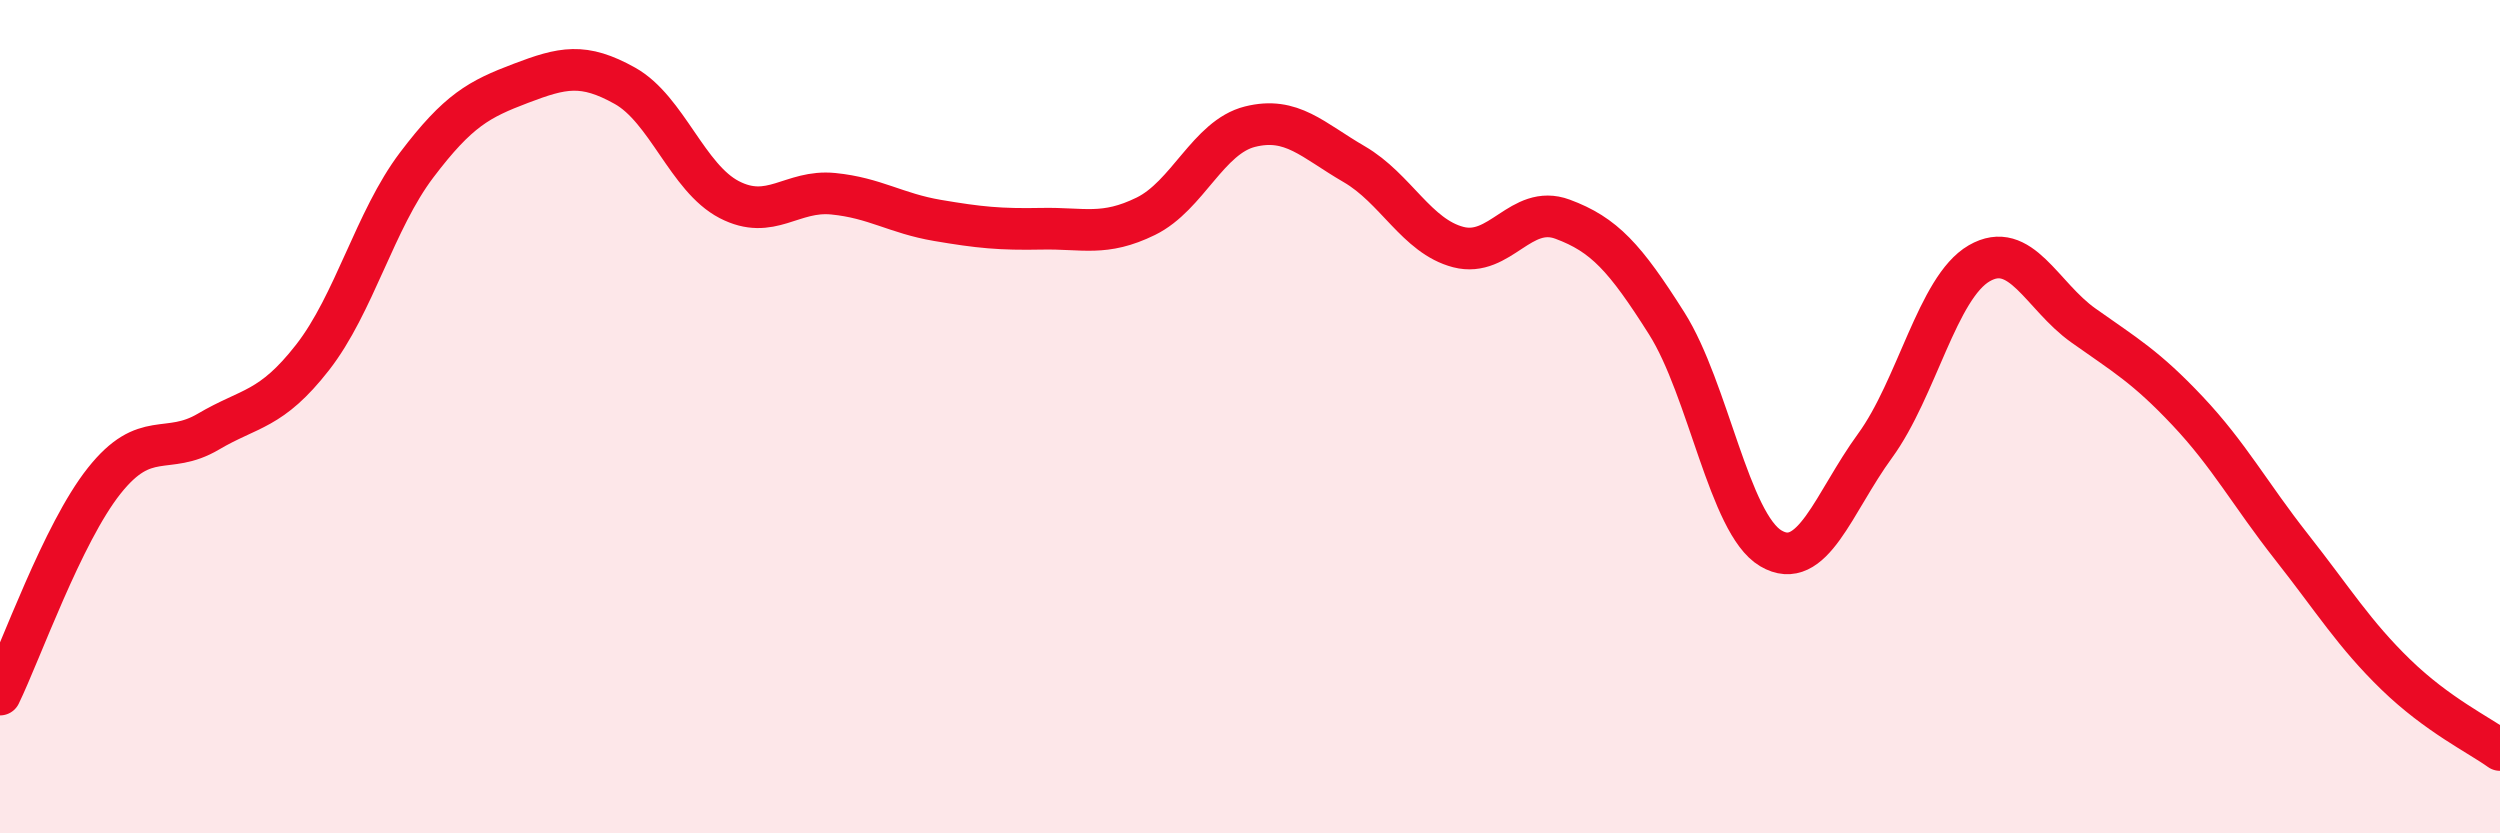 
    <svg width="60" height="20" viewBox="0 0 60 20" xmlns="http://www.w3.org/2000/svg">
      <path
        d="M 0,16.67 C 0.5,15.64 1.5,12.8 2.5,11.54 C 3.5,10.28 4,10.95 5,10.36 C 6,9.77 6.5,9.86 7.5,8.58 C 8.5,7.3 9,5.28 10,3.96 C 11,2.64 11.5,2.38 12.5,2 C 13.5,1.62 14,1.5 15,2.06 C 16,2.62 16.5,4.27 17.5,4.79 C 18.5,5.31 19,4.55 20,4.65 C 21,4.75 21.5,5.12 22.5,5.29 C 23.5,5.46 24,5.51 25,5.49 C 26,5.47 26.5,5.68 27.5,5.19 C 28.5,4.7 29,3.29 30,3.04 C 31,2.79 31.5,3.36 32.5,3.94 C 33.5,4.52 34,5.67 35,5.93 C 36,6.19 36.5,4.89 37.5,5.26 C 38.5,5.63 39,6.18 40,7.76 C 41,9.34 41.5,12.57 42.5,13.16 C 43.5,13.75 44,12.07 45,10.7 C 46,9.33 46.5,6.9 47.5,6.32 C 48.5,5.74 49,7.1 50,7.81 C 51,8.52 51.5,8.8 52.5,9.86 C 53.5,10.92 54,11.86 55,13.13 C 56,14.4 56.5,15.22 57.5,16.19 C 58.5,17.16 59.5,17.64 60,18L60 20L0 20Z"
        fill="#EB0A25"
        opacity="0.1"
        stroke-linecap="round"
        stroke-linejoin="round"
      />
      <path
        d="M 0,16.67 C 0.5,15.64 1.5,12.8 2.5,11.54 C 3.5,10.28 4,10.95 5,10.36 C 6,9.77 6.5,9.86 7.5,8.58 C 8.5,7.3 9,5.28 10,3.96 C 11,2.64 11.5,2.38 12.5,2 C 13.5,1.62 14,1.5 15,2.06 C 16,2.62 16.5,4.27 17.5,4.79 C 18.5,5.31 19,4.55 20,4.65 C 21,4.75 21.5,5.12 22.5,5.29 C 23.5,5.46 24,5.51 25,5.49 C 26,5.47 26.5,5.68 27.5,5.19 C 28.5,4.7 29,3.29 30,3.04 C 31,2.79 31.5,3.36 32.5,3.94 C 33.5,4.52 34,5.67 35,5.93 C 36,6.19 36.5,4.89 37.5,5.26 C 38.5,5.63 39,6.18 40,7.76 C 41,9.34 41.5,12.57 42.5,13.16 C 43.5,13.75 44,12.07 45,10.7 C 46,9.33 46.5,6.9 47.5,6.32 C 48.5,5.74 49,7.1 50,7.81 C 51,8.52 51.5,8.8 52.5,9.86 C 53.5,10.92 54,11.86 55,13.13 C 56,14.4 56.5,15.22 57.5,16.19 C 58.5,17.16 59.5,17.64 60,18"
        stroke="#EB0A25"
        stroke-width="1"
        fill="none"
        stroke-linecap="round"
        stroke-linejoin="round"
      />
    </svg>
  